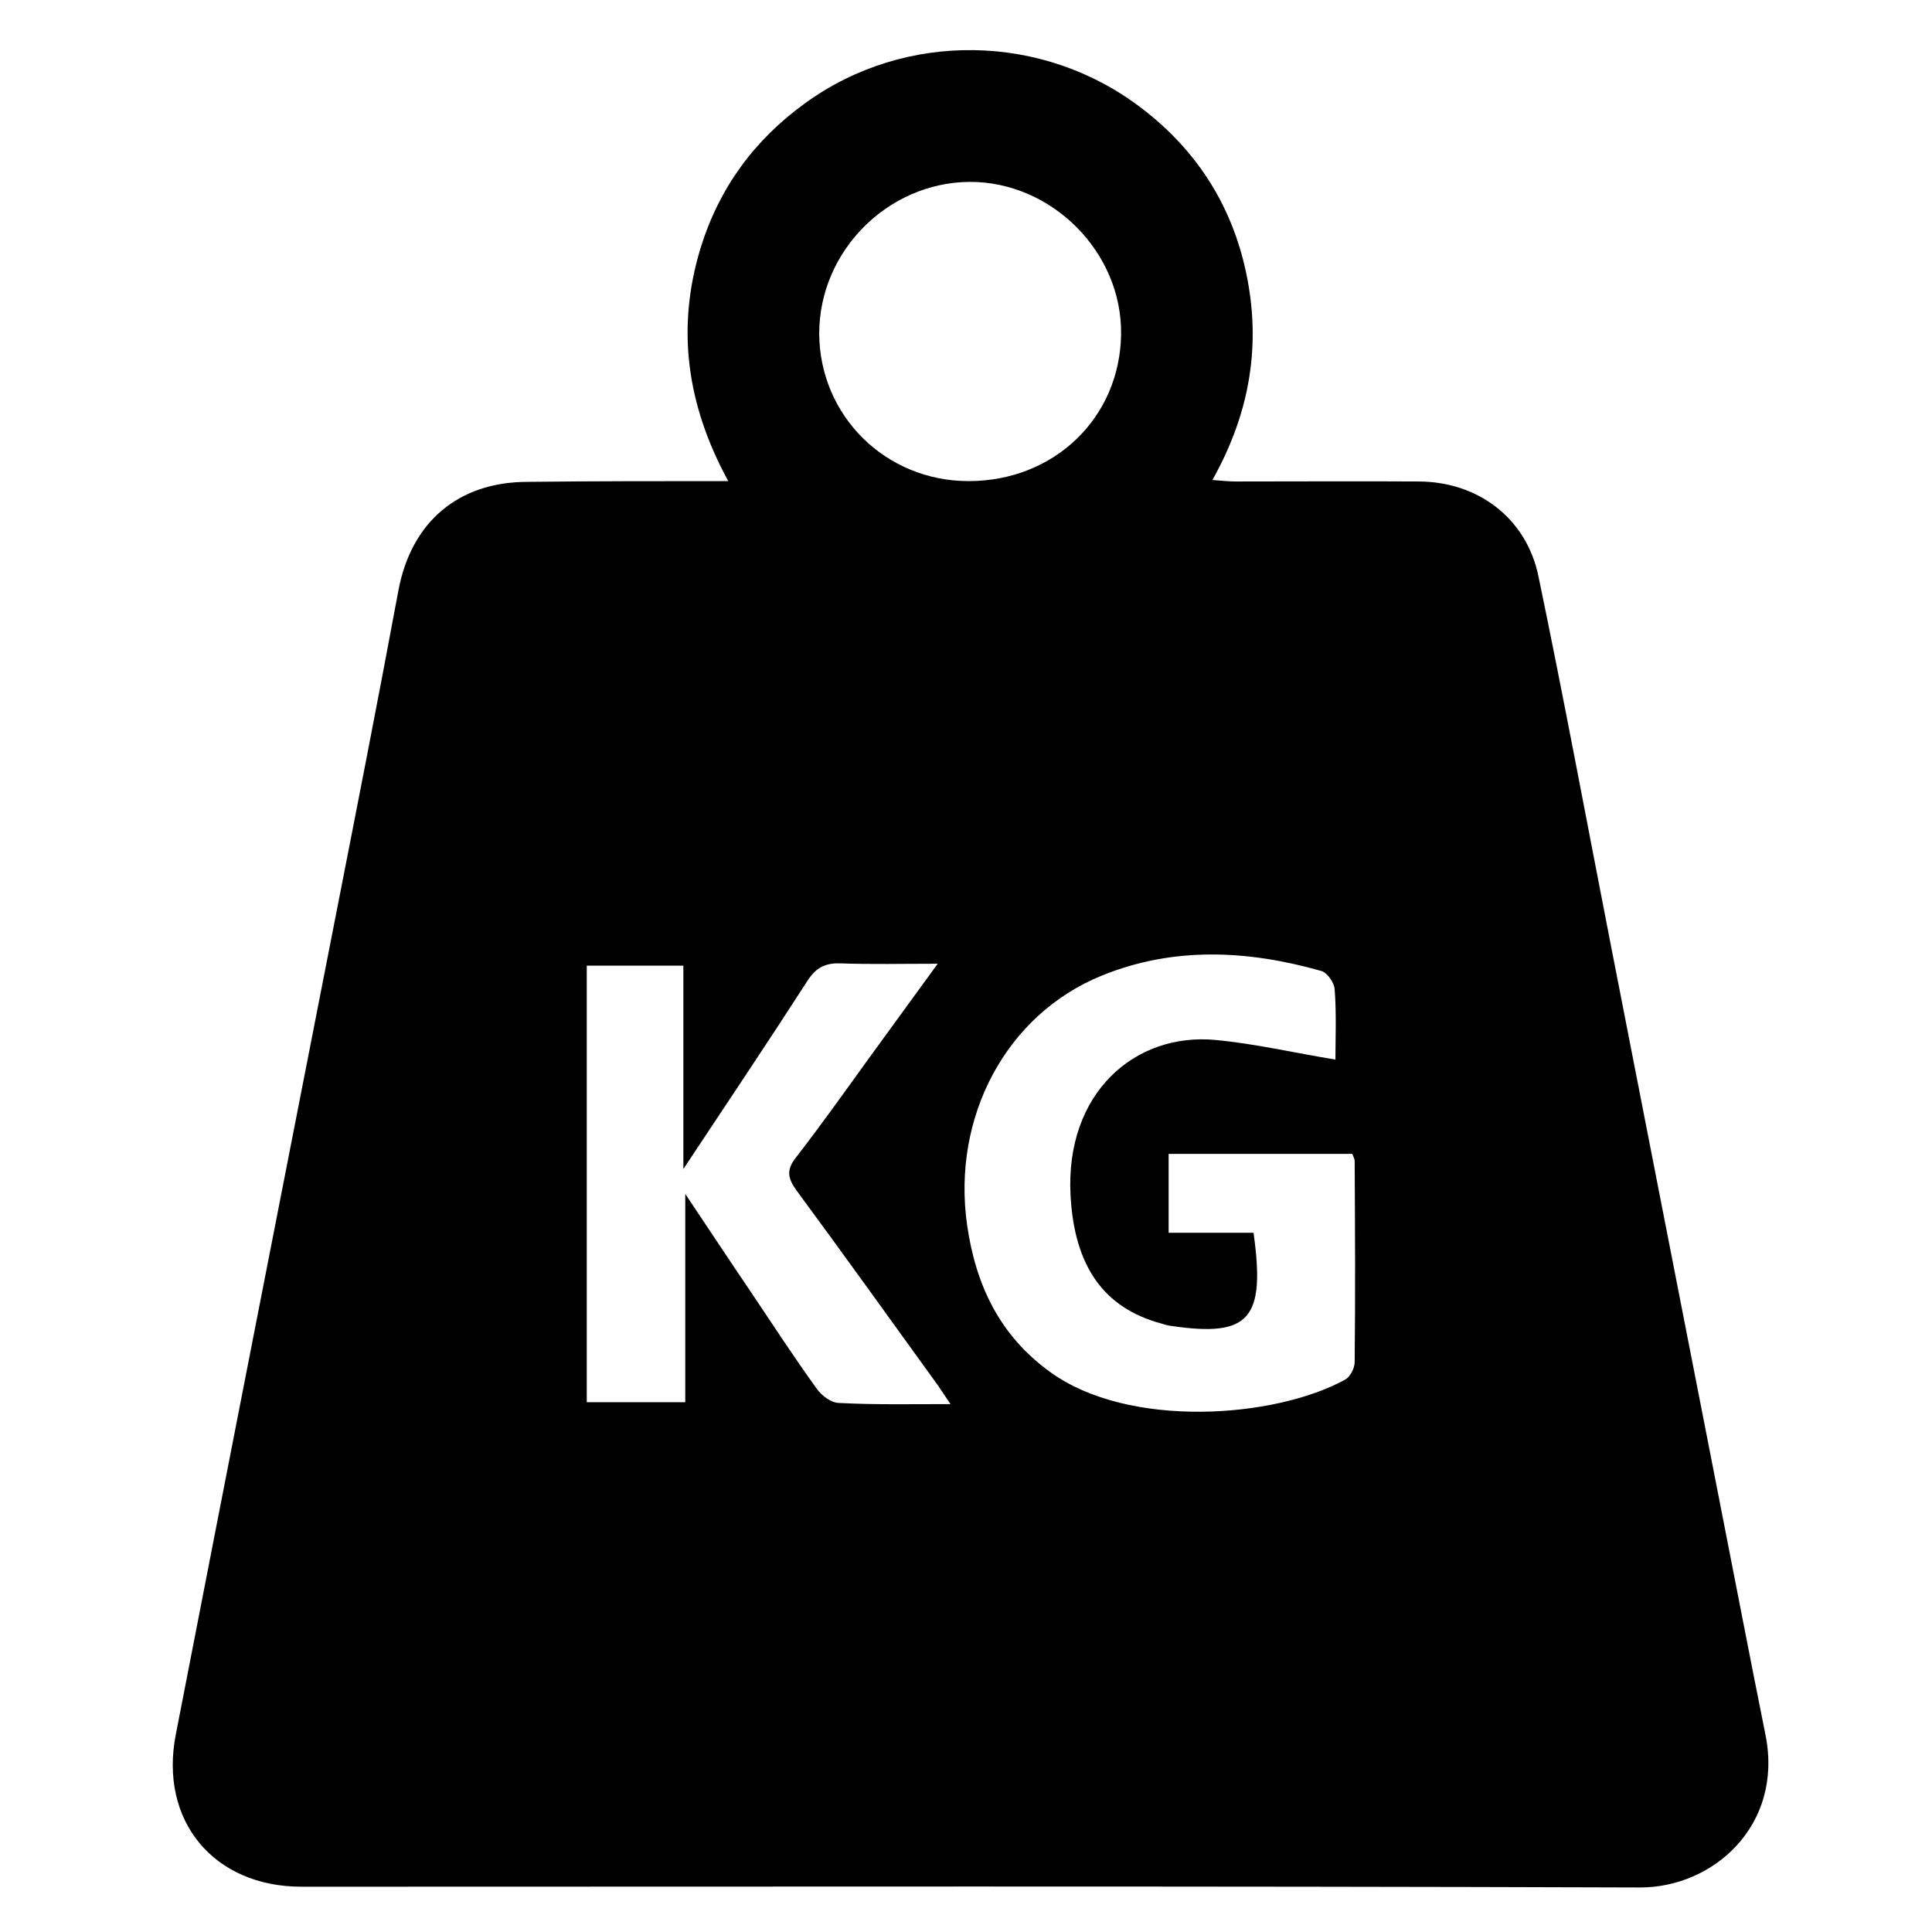 <?xml version="1.0" encoding="utf-8"?>
<!-- Generator: Adobe Illustrator 26.0.2, SVG Export Plug-In . SVG Version: 6.00 Build 0)  -->
<svg version="1.1" id="Layer_1" xmlns="http://www.w3.org/2000/svg" xmlns:xlink="http://www.w3.org/1999/xlink" x="0px" y="0px"
	 width="512px" height="512px" viewBox="0 0 512 512" style="enable-background:new 0 0 512 512;" xml:space="preserve">
<g>
	<g>
		<path d="M193,127.5c-11.1-20.3-13.8-40.7-7.3-61.9c4.9-15.8,14.2-28.5,27.6-38.2c26.5-19.3,63.2-18.8,89.4,1.4
			c15,11.5,24.4,26.7,27.9,45.3c3.5,18.5,0.3,36-9.3,53.1c2.5,0.2,4.4,0.4,6.2,0.4c16.2,0,32.4-0.1,48.6,0
			c15.6,0.1,28.4,9.7,31.6,25.1c6.7,32.2,12.7,64.5,19,96.8c9.6,49.3,19.3,98.6,28.9,147.8c4.1,20.9,8.1,41.7,12.3,62.6
			c4.7,23.9-13.9,40.3-33.2,40.3c-118.3-0.4-236.5-0.2-354.8-0.2c-23.3,0-37.8-17.5-33.3-40.4c13.9-71.5,27.9-143,41.9-214.5
			c5.8-29.6,11.6-59.1,17.1-88.7c3.4-18,15.8-28.7,34.2-28.7C157.1,127.5,174.4,127.5,193,127.5z M353.9,280.8
			c0-5.6,0.3-12.1-0.2-18.6c-0.1-1.8-2-4.5-3.6-4.9c-19.4-5.5-39-6.5-58,1.2c-25.5,10.3-39.9,37.6-35.8,66.2
			c2.3,15.9,8.6,29.2,22,38.9c20.8,15.1,59.5,12.3,78.2,2c1.3-0.7,2.5-3,2.5-4.6c0.2-17.8,0.1-35.5,0-53.3c0-0.7-0.5-1.4-0.6-1.9
			c-16.4,0-32.5,0-48.7,0c0,7.1,0,13.7,0,20.9c7.8,0,15.2,0,22.5,0c3.2,22.9-1.1,27.7-21.7,24.7c-1-0.1-1.9-0.4-2.9-0.7
			c-15-4.1-22.9-15-23.9-34c-1.4-27,17-43.1,38.4-41.1C332.7,276.6,342.9,279,353.9,280.8z M251.9,372.1c-1.6-2.3-2.4-3.6-3.3-4.9
			c-12.5-17.3-24.9-34.6-37.5-51.7c-2.3-3.2-2.8-5.4-0.2-8.7c6.5-8.4,12.7-17.1,18.9-25.7c6-8.2,11.9-16.4,18.7-25.7
			c-9.5,0-17.7,0.2-25.9-0.1c-4-0.1-6.4,1.2-8.6,4.6c-10.5,16.3-21.3,32.4-32.9,49.9c0-19,0-36.6,0-53.9c-9.1,0-17.5,0-25.6,0
			c0,38.9,0,77.3,0,115.7c8.8,0,17.1,0,26.1,0c0-18.5,0-36.4,0-55.2c6.3,9.4,11.9,17.9,17.6,26.3c5.7,8.5,11.3,17.1,17.3,25.4
			c1.3,1.8,3.8,3.7,5.9,3.7C231.8,372.3,241.3,372.1,251.9,372.1z M256.7,127.5c22.7,0,40.1-16.8,40.4-38.9
			c0.3-21.8-18.4-40.5-40.2-40.4c-21.7,0.2-39.8,18.4-39.8,40.2C217.2,110.2,234.7,127.5,256.7,127.5z"/>
	</g>
</g>
</svg>
